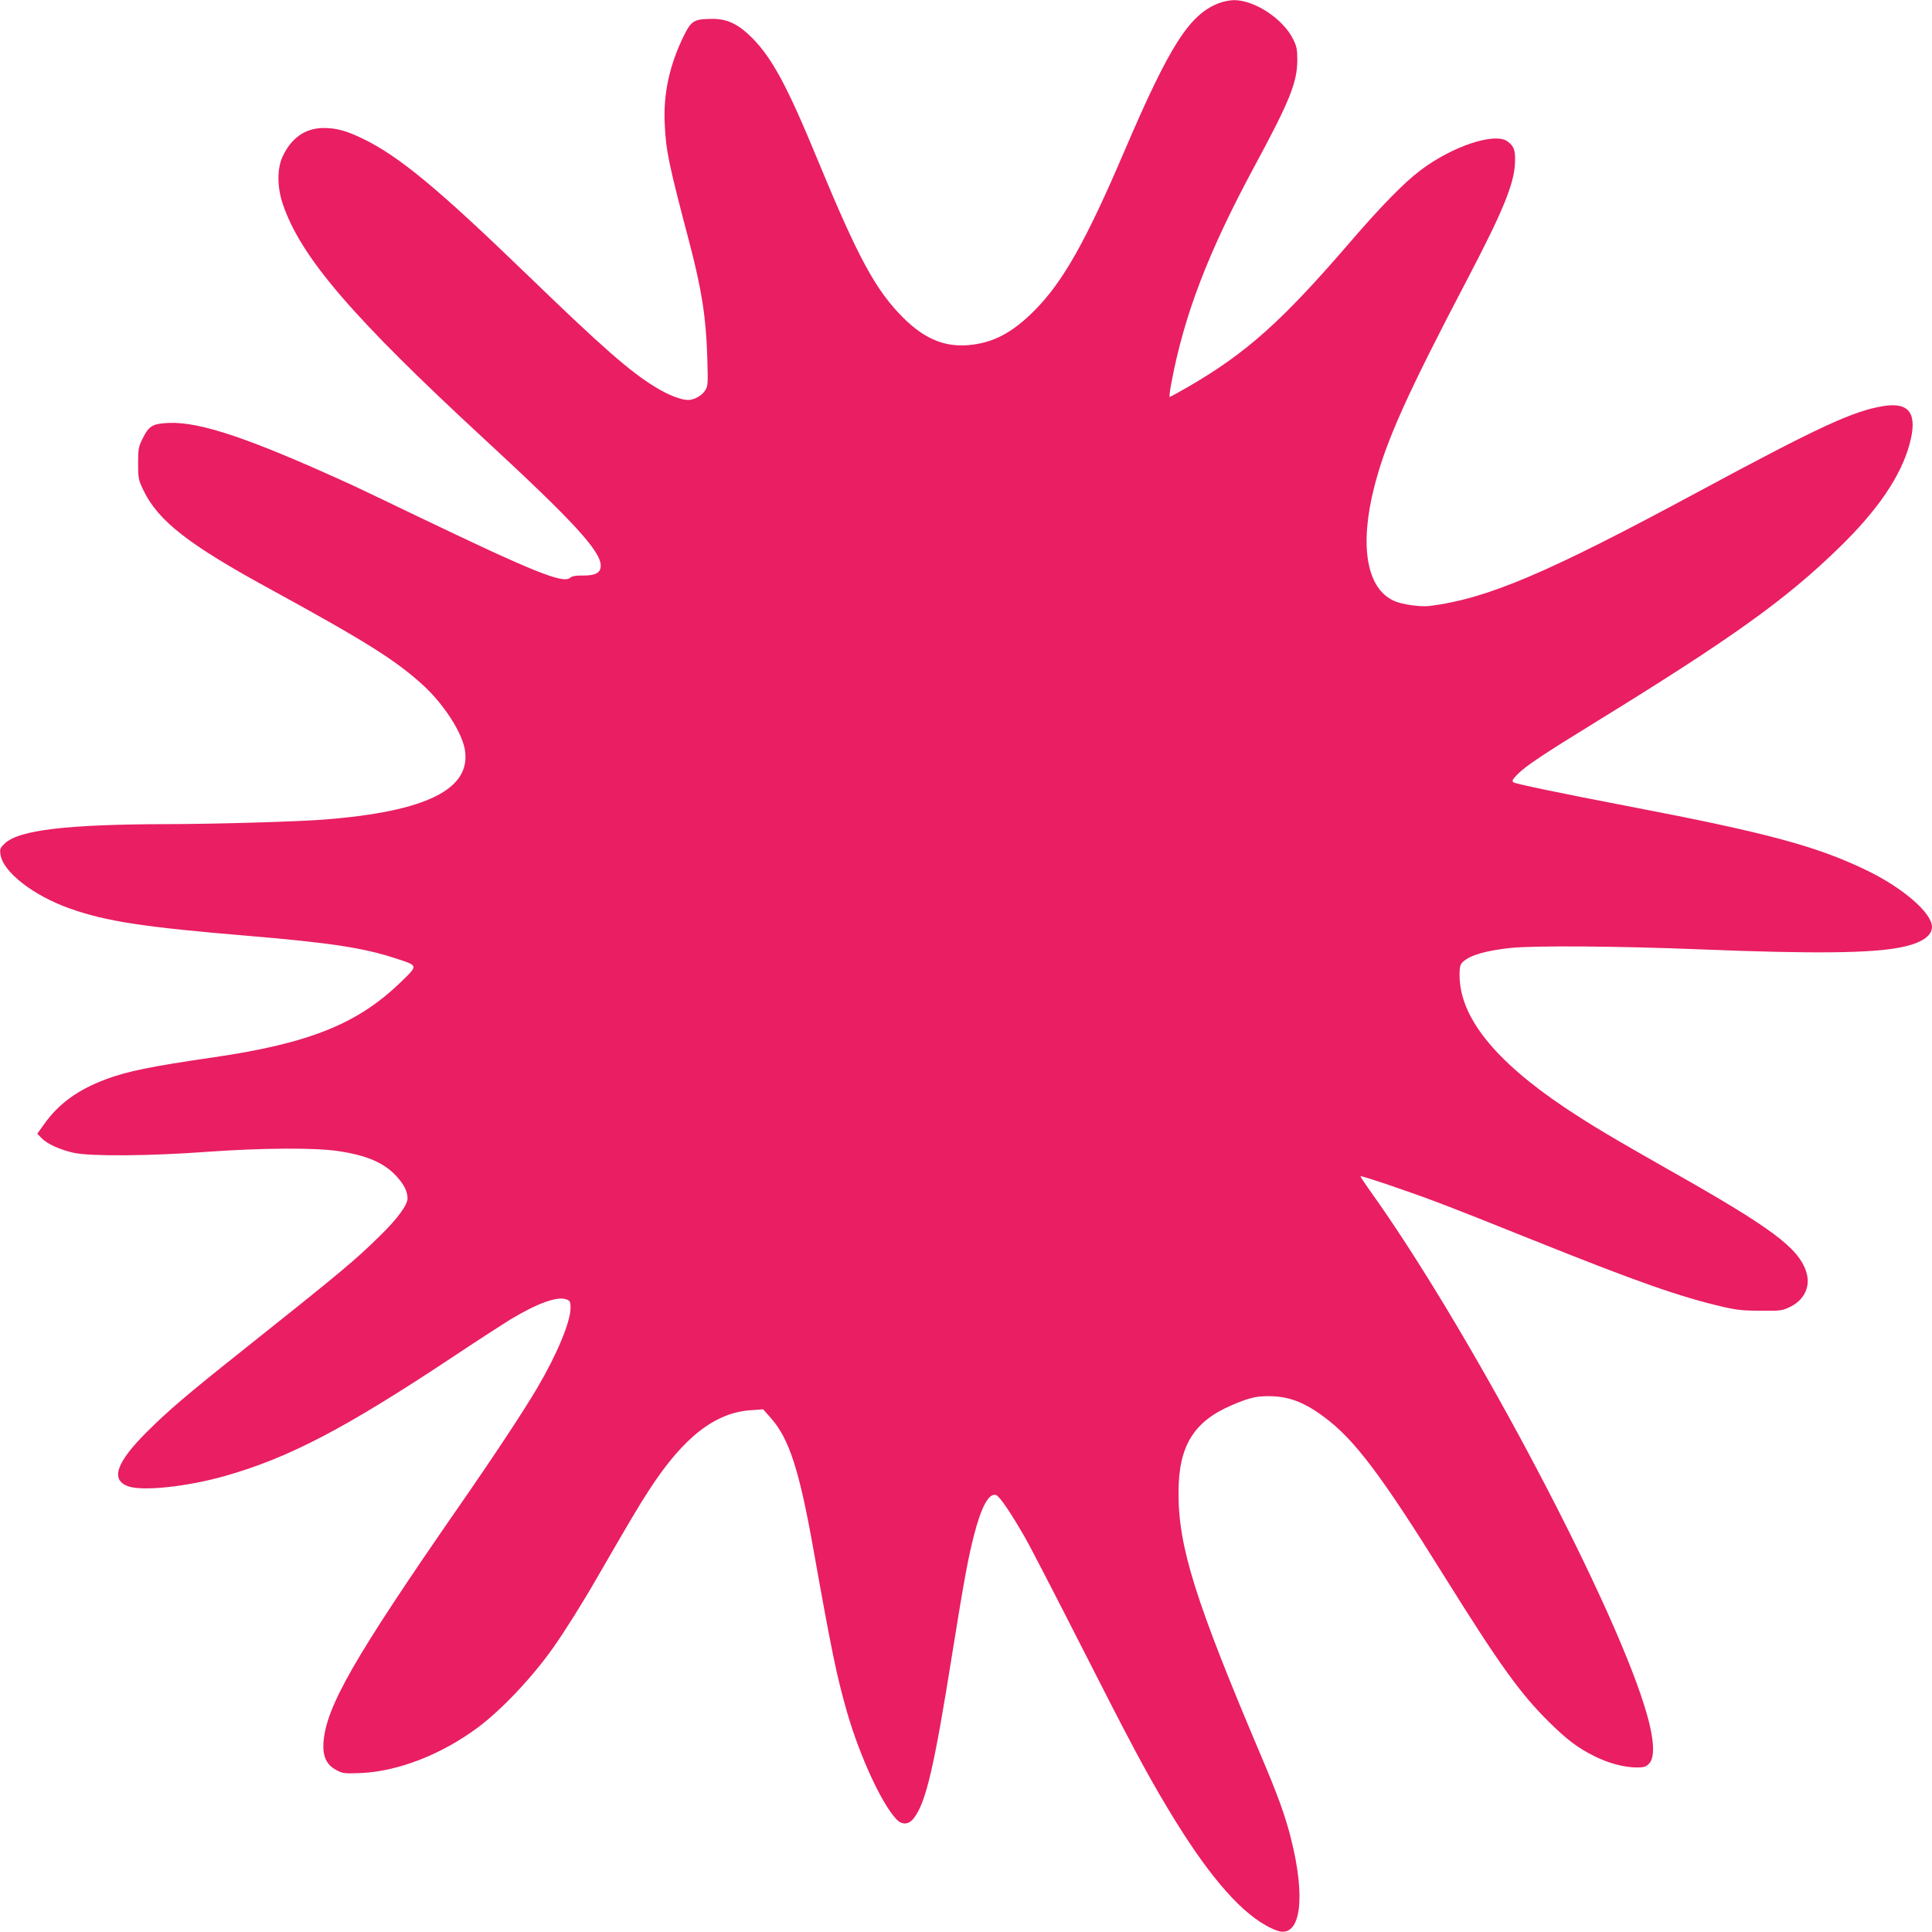 <?xml version="1.0" standalone="no"?>
<!DOCTYPE svg PUBLIC "-//W3C//DTD SVG 20010904//EN"
 "http://www.w3.org/TR/2001/REC-SVG-20010904/DTD/svg10.dtd">
<svg version="1.0" xmlns="http://www.w3.org/2000/svg"
 width="1280pt" height="1280pt" viewBox="0 0 1280 1280"
 preserveAspectRatio="xMidYMid meet">
<g transform="translate(0,1280) scale(0.1,-0.1)"
fill="#e91e63" stroke="none">
<path d="M8075 12779 c-196 -76 -326 -281 -625 -979 -256 -599 -407 -866 -595
-1056 -150 -151 -279 -218 -444 -231 -157 -12 -288 44 -427 182 -182 182 -297
393 -564 1039 -205 498 -304 681 -439 817 -91 90 -162 124 -261 124 -122 -1
-139 -11 -189 -111 -95 -193 -137 -385 -127 -584 8 -181 25 -261 166 -797 80
-307 108 -489 116 -753 5 -176 5 -187 -15 -218 -22 -34 -73 -62 -112 -62 -46
0 -132 33 -213 83 -172 104 -352 262 -869 762 -577 557 -835 771 -1073 886
-109 53 -176 71 -259 71 -122 0 -215 -65 -273 -190 -37 -80 -36 -203 2 -315
119 -351 459 -747 1336 -1557 589 -544 770 -741 770 -838 0 -47 -35 -66 -119
-65 -46 1 -71 -4 -84 -15 -46 -41 -245 40 -1002 403 -203 98 -399 191 -435
208 -682 312 -1013 424 -1223 415 -106 -5 -130 -19 -172 -103 -27 -55 -30 -69
-30 -165 0 -101 2 -108 36 -180 98 -202 301 -360 841 -654 639 -350 835 -473
1018 -642 131 -122 248 -303 269 -416 48 -265 -250 -415 -934 -468 -182 -14
-702 -29 -1025 -30 -672 -1 -994 -39 -1087 -127 -32 -30 -35 -37 -30 -73 15
-116 218 -274 462 -360 243 -85 483 -122 1176 -180 538 -45 763 -79 969 -146
165 -53 163 -46 45 -161 -284 -276 -608 -406 -1240 -498 -413 -60 -571 -92
-715 -146 -184 -69 -311 -161 -407 -296 l-46 -64 28 -29 c37 -39 124 -78 215
-98 110 -24 505 -21 883 7 364 26 712 28 866 5 189 -28 303 -76 386 -165 50
-54 75 -102 75 -148 0 -44 -66 -135 -182 -248 -169 -166 -249 -233 -920 -767
-361 -287 -486 -394 -625 -533 -201 -200 -242 -315 -127 -359 93 -36 393 -4
644 67 425 121 793 313 1510 789 162 108 334 219 381 248 182 109 313 156 372
133 24 -9 27 -16 27 -57 0 -91 -90 -308 -221 -530 -90 -153 -284 -447 -518
-784 -695 -1003 -881 -1327 -898 -1565 -6 -93 21 -149 87 -183 41 -22 54 -23
160 -19 246 11 531 121 772 299 157 116 364 334 504 533 75 106 192 292 293
468 225 389 275 473 344 579 225 346 435 510 673 525 l80 6 52 -59 c120 -135
188 -344 282 -874 120 -673 153 -833 222 -1074 83 -288 228 -604 326 -708 38
-41 83 -38 117 7 80 104 134 336 254 1090 78 486 105 632 143 780 49 193 100
285 147 270 23 -7 97 -116 191 -280 35 -60 200 -380 368 -710 328 -646 433
-843 578 -1085 250 -418 463 -671 650 -776 33 -19 75 -37 93 -40 140 -28 171
229 75 611 -37 150 -86 285 -194 540 -441 1039 -553 1395 -552 1755 0 309 99
471 352 580 116 49 158 60 245 60 130 0 233 -38 365 -136 202 -148 381 -386
800 -1059 360 -577 503 -777 691 -962 120 -119 192 -173 304 -229 95 -47 196
-74 283 -74 43 0 58 5 77 25 45 44 33 183 -32 388 -237 754 -1184 2529 -1822
3416 -33 47 -59 86 -57 88 5 6 327 -103 516 -175 102 -38 392 -153 645 -255
671 -269 953 -368 1235 -434 95 -22 140 -27 255 -27 134 -1 142 0 198 27 94
47 135 139 103 233 -52 158 -232 291 -901 669 -388 220 -525 302 -695 415
-470 315 -700 604 -700 880 0 56 4 70 23 88 47 44 151 74 318 92 163 16 717
12 1259 -10 747 -30 1135 -26 1330 15 130 27 200 74 200 134 0 91 -188 255
-425 371 -334 163 -664 252 -1595 430 -428 82 -735 146 -751 156 -15 9 -10 19
28 57 52 52 163 127 513 342 905 557 1262 813 1613 1155 256 248 410 474 468
686 55 202 2 281 -171 254 -201 -32 -430 -138 -1230 -569 -1002 -540 -1395
-707 -1780 -756 -59 -7 -182 10 -234 34 -182 81 -231 365 -131 756 78 304 212
603 619 1380 231 441 306 624 313 760 4 88 -5 115 -49 148 -83 62 -364 -31
-574 -189 -112 -84 -263 -239 -470 -479 -450 -523 -687 -735 -1074 -959 -63
-36 -117 -66 -121 -66 -3 0 2 43 12 95 85 451 244 865 549 1431 234 433 284
557 285 704 0 73 -4 93 -28 141 -66 134 -255 259 -392 258 -27 0 -72 -9 -100
-20z"/>
</g>
</svg>
